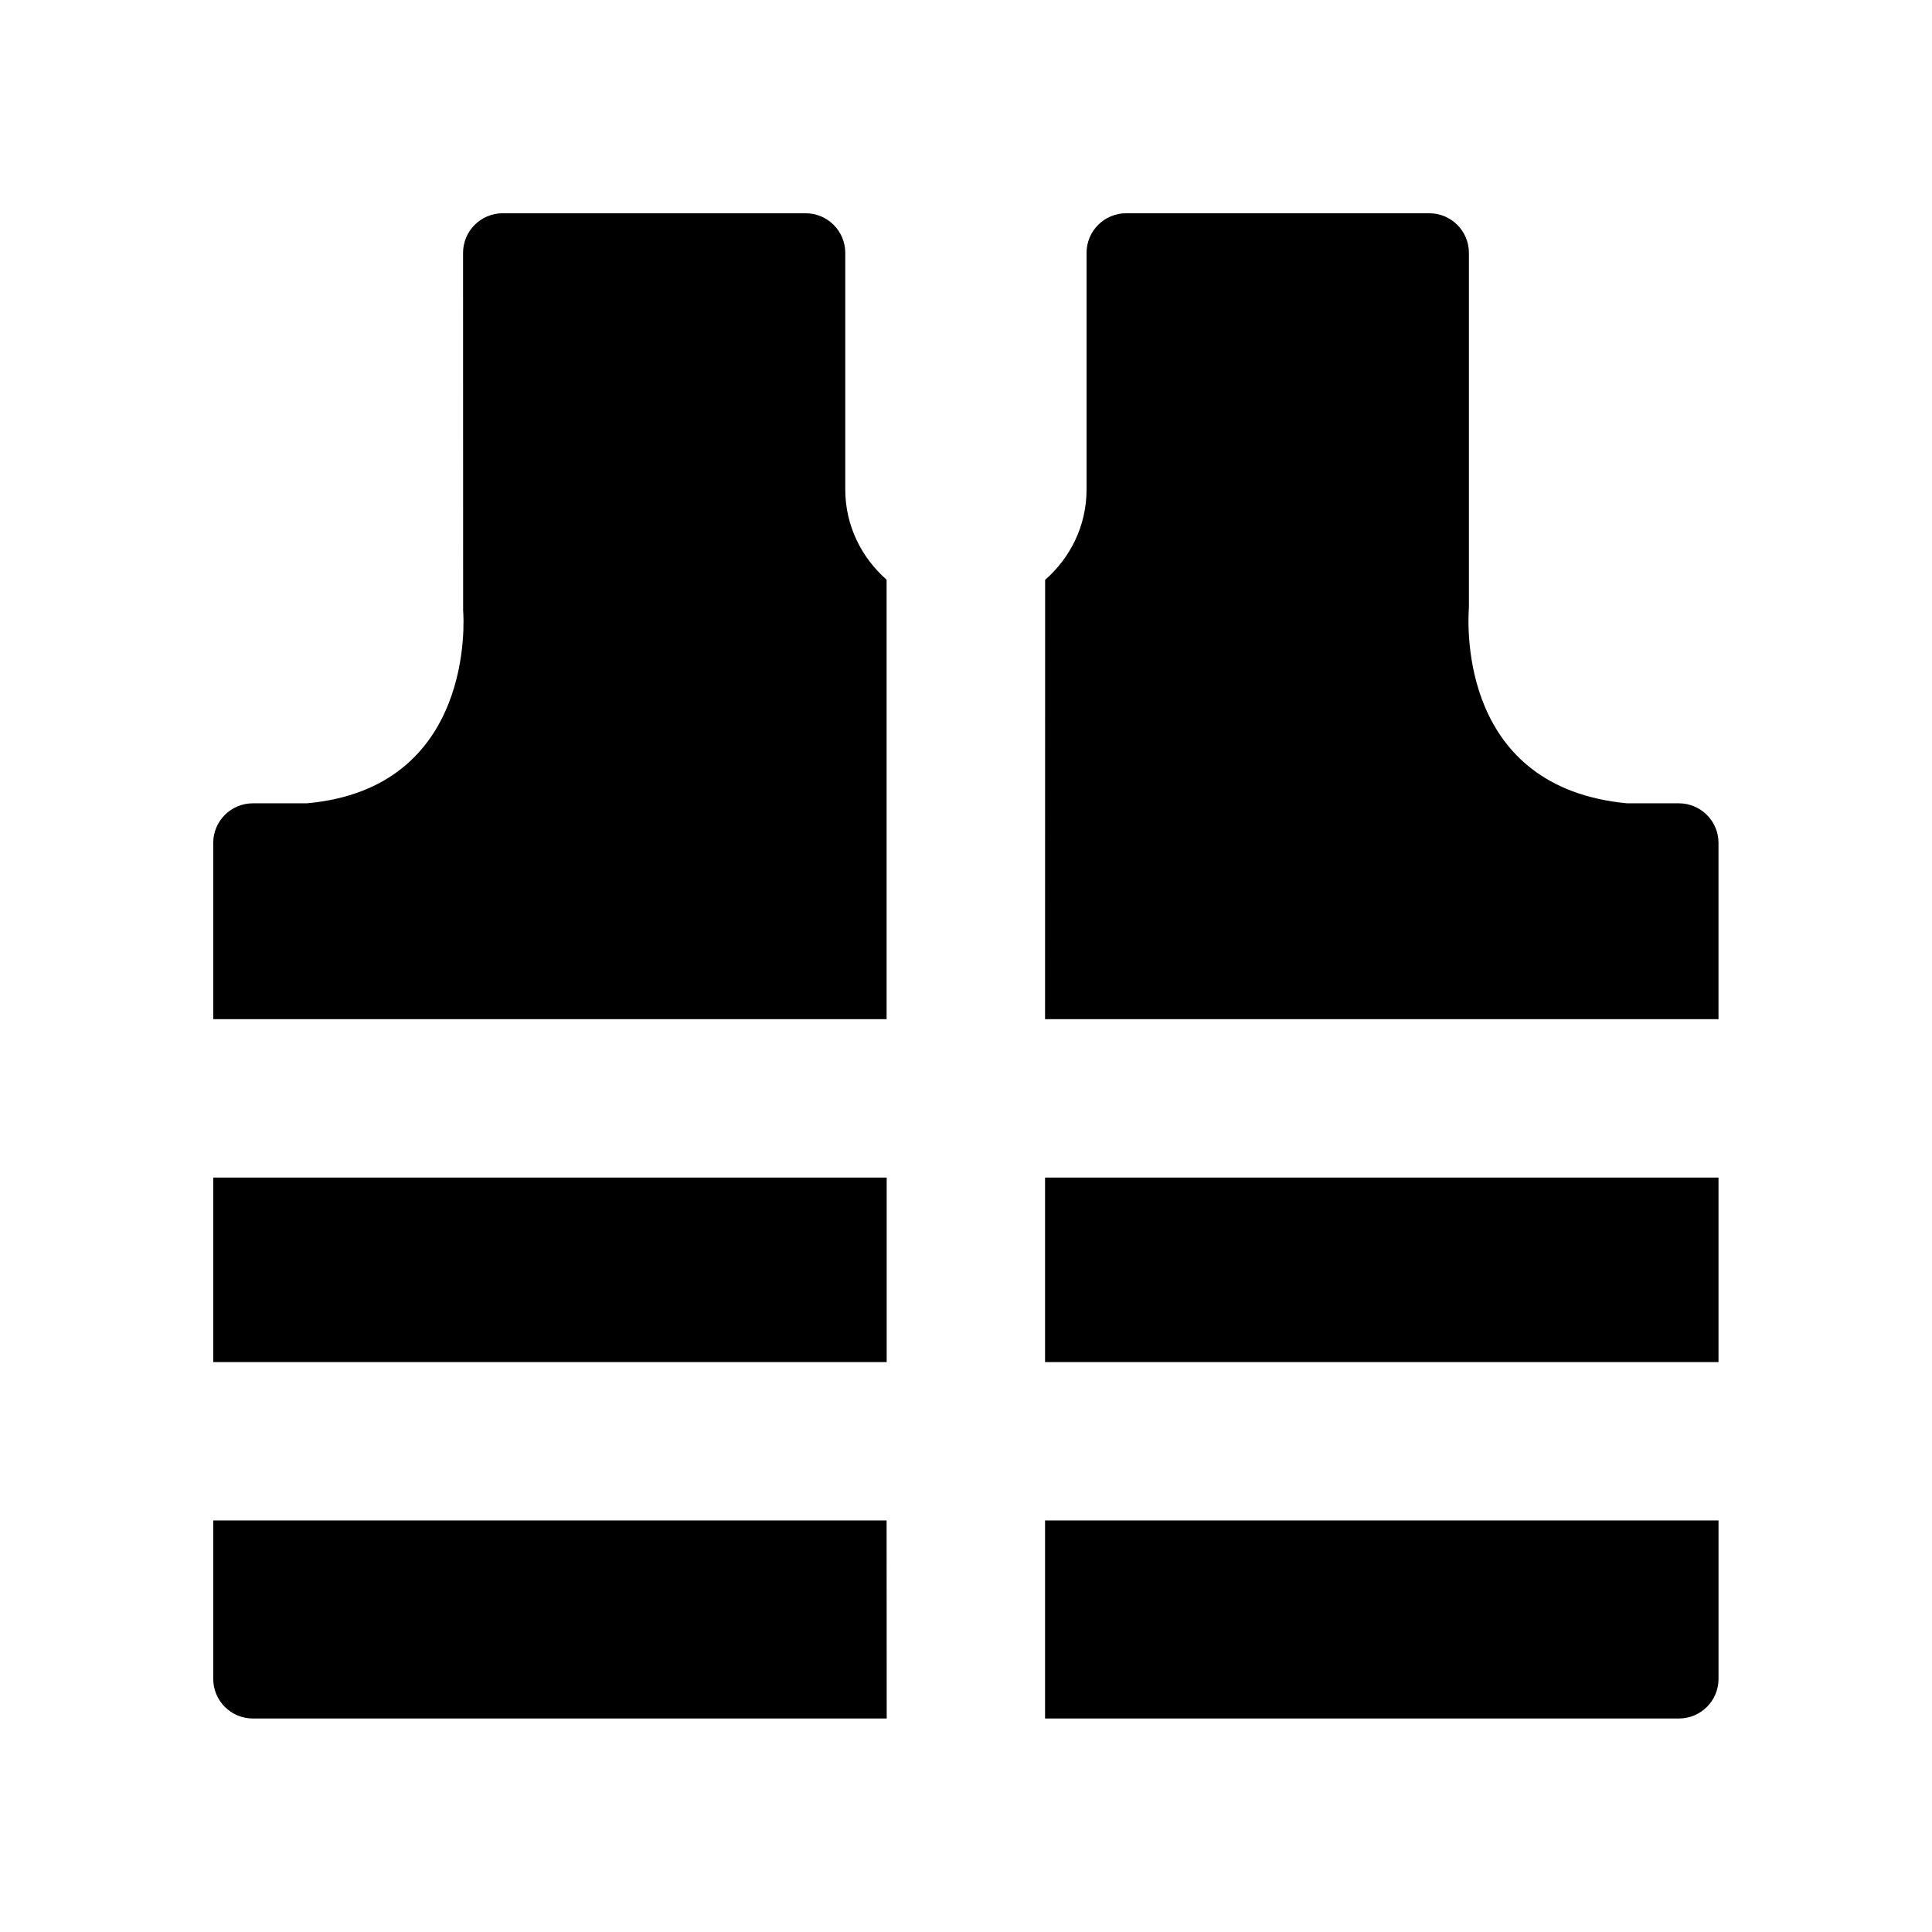<?xml version="1.0" encoding="UTF-8"?>
<!-- Uploaded to: ICON Repo, www.svgrepo.com, Generator: ICON Repo Mixer Tools -->
<svg fill="#000000" width="800px" height="800px" version="1.1" viewBox="144 144 512 512" xmlns="http://www.w3.org/2000/svg">
 <g>
  <path d="m420.95 456.07h178.47v48.891h-178.47z"/>
  <path d="m200.51 456.07h178.47v48.891h-178.47z"/>
  <path d="m420.95 414.09h178.47v-46.707c0-5.793-4.703-10.496-10.496-10.496h-13.75c-44.02-4.176-42.277-46.328-41.898-51.934v-93.941c0-5.793-4.703-10.496-10.496-10.496h-80.336c-5.793 0-10.496 4.703-10.496 10.496v62.746c0 9.574-4.305 18.055-10.98 23.91z"/>
  <path d="m378.96 414.09v-116.46c-6.656-5.856-10.957-14.336-10.957-23.891v-62.723c0-5.793-4.703-10.496-10.496-10.496h-80.297c-5.793 0-10.496 4.703-10.496 10.496l0.02 94.801c0.172 1.91 3.234 47.082-41.438 51.07h-14.293c-5.793 0-10.496 4.703-10.496 10.496v46.707z"/>
  <path d="m420.95 546.94v52.48h167.98c5.793 0 10.496-4.703 10.496-10.496v-41.984z"/>
  <path d="m378.96 546.94h-178.45v41.984c0 5.793 4.703 10.496 10.496 10.496h167.98z"/>
 </g>
</svg>